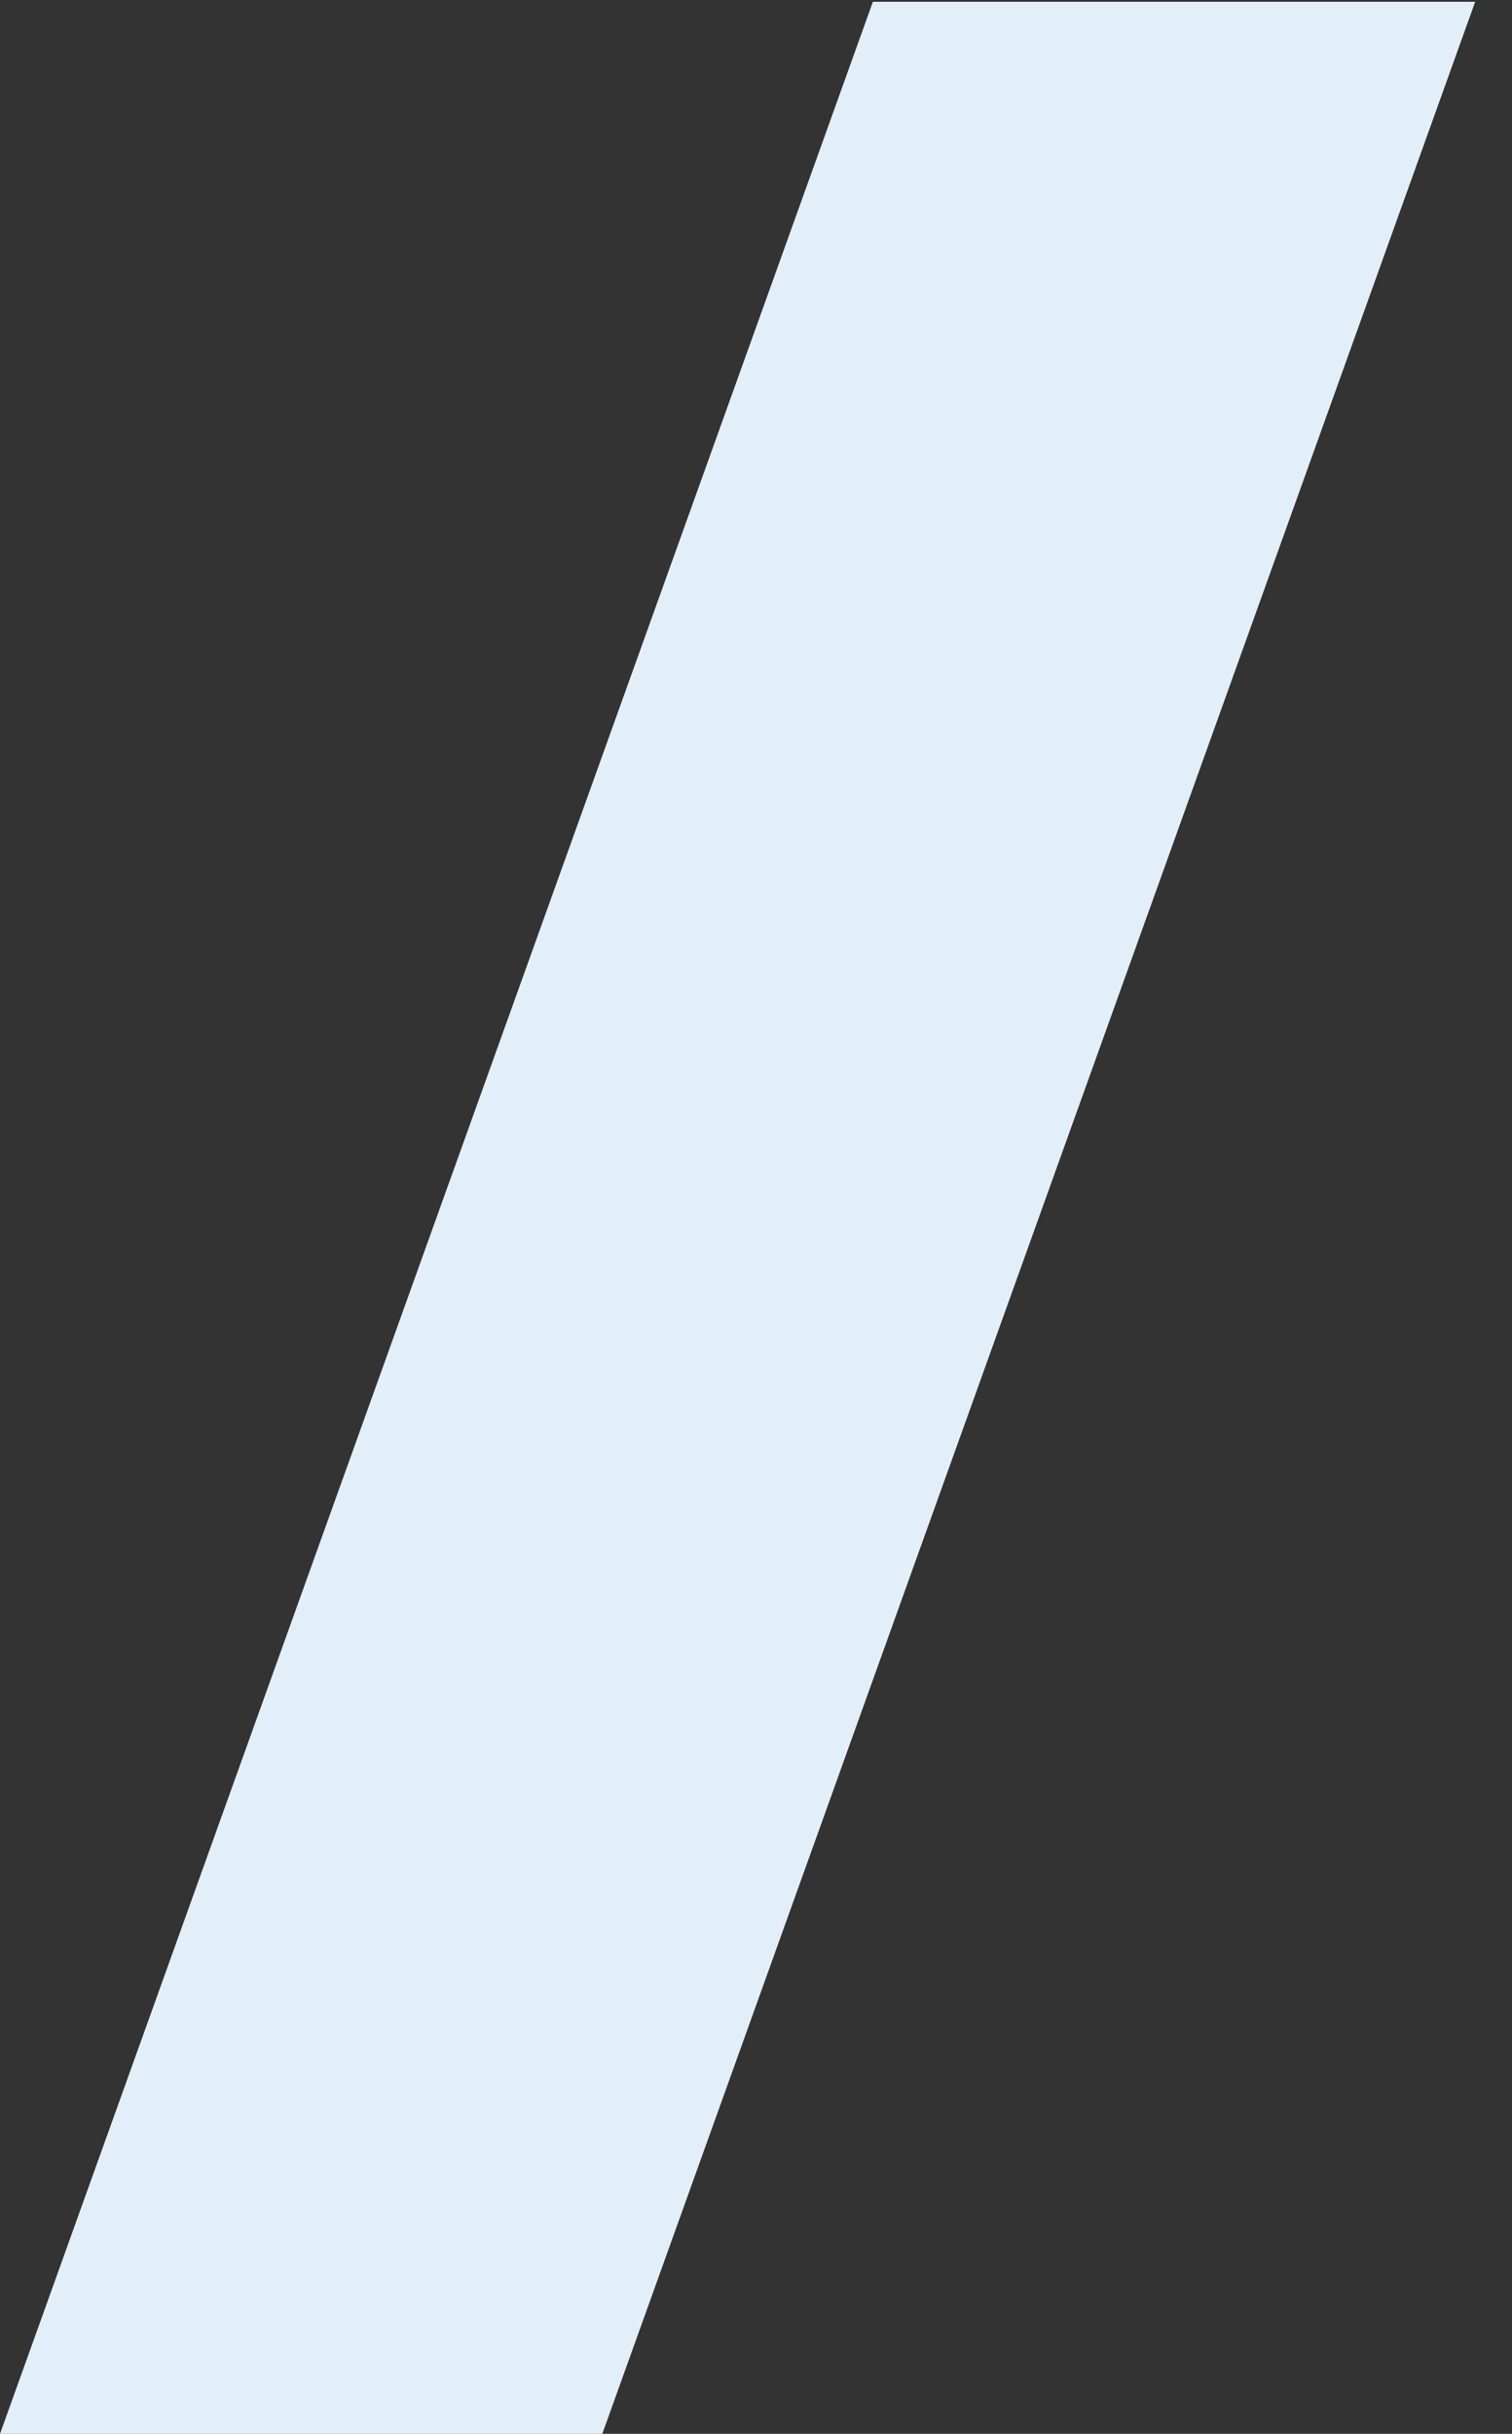 <svg width="23" height="37" viewBox="0 0 23 37" fill="none" xmlns="http://www.w3.org/2000/svg">
<rect x="0" y="0" width="23" height="37" fill="#333333" stroke="none"/>
<path d="M13.278 0.027L0 37H9.162L22.44 0.027H13.278Z" fill="#E2EFF9" />
</svg>
